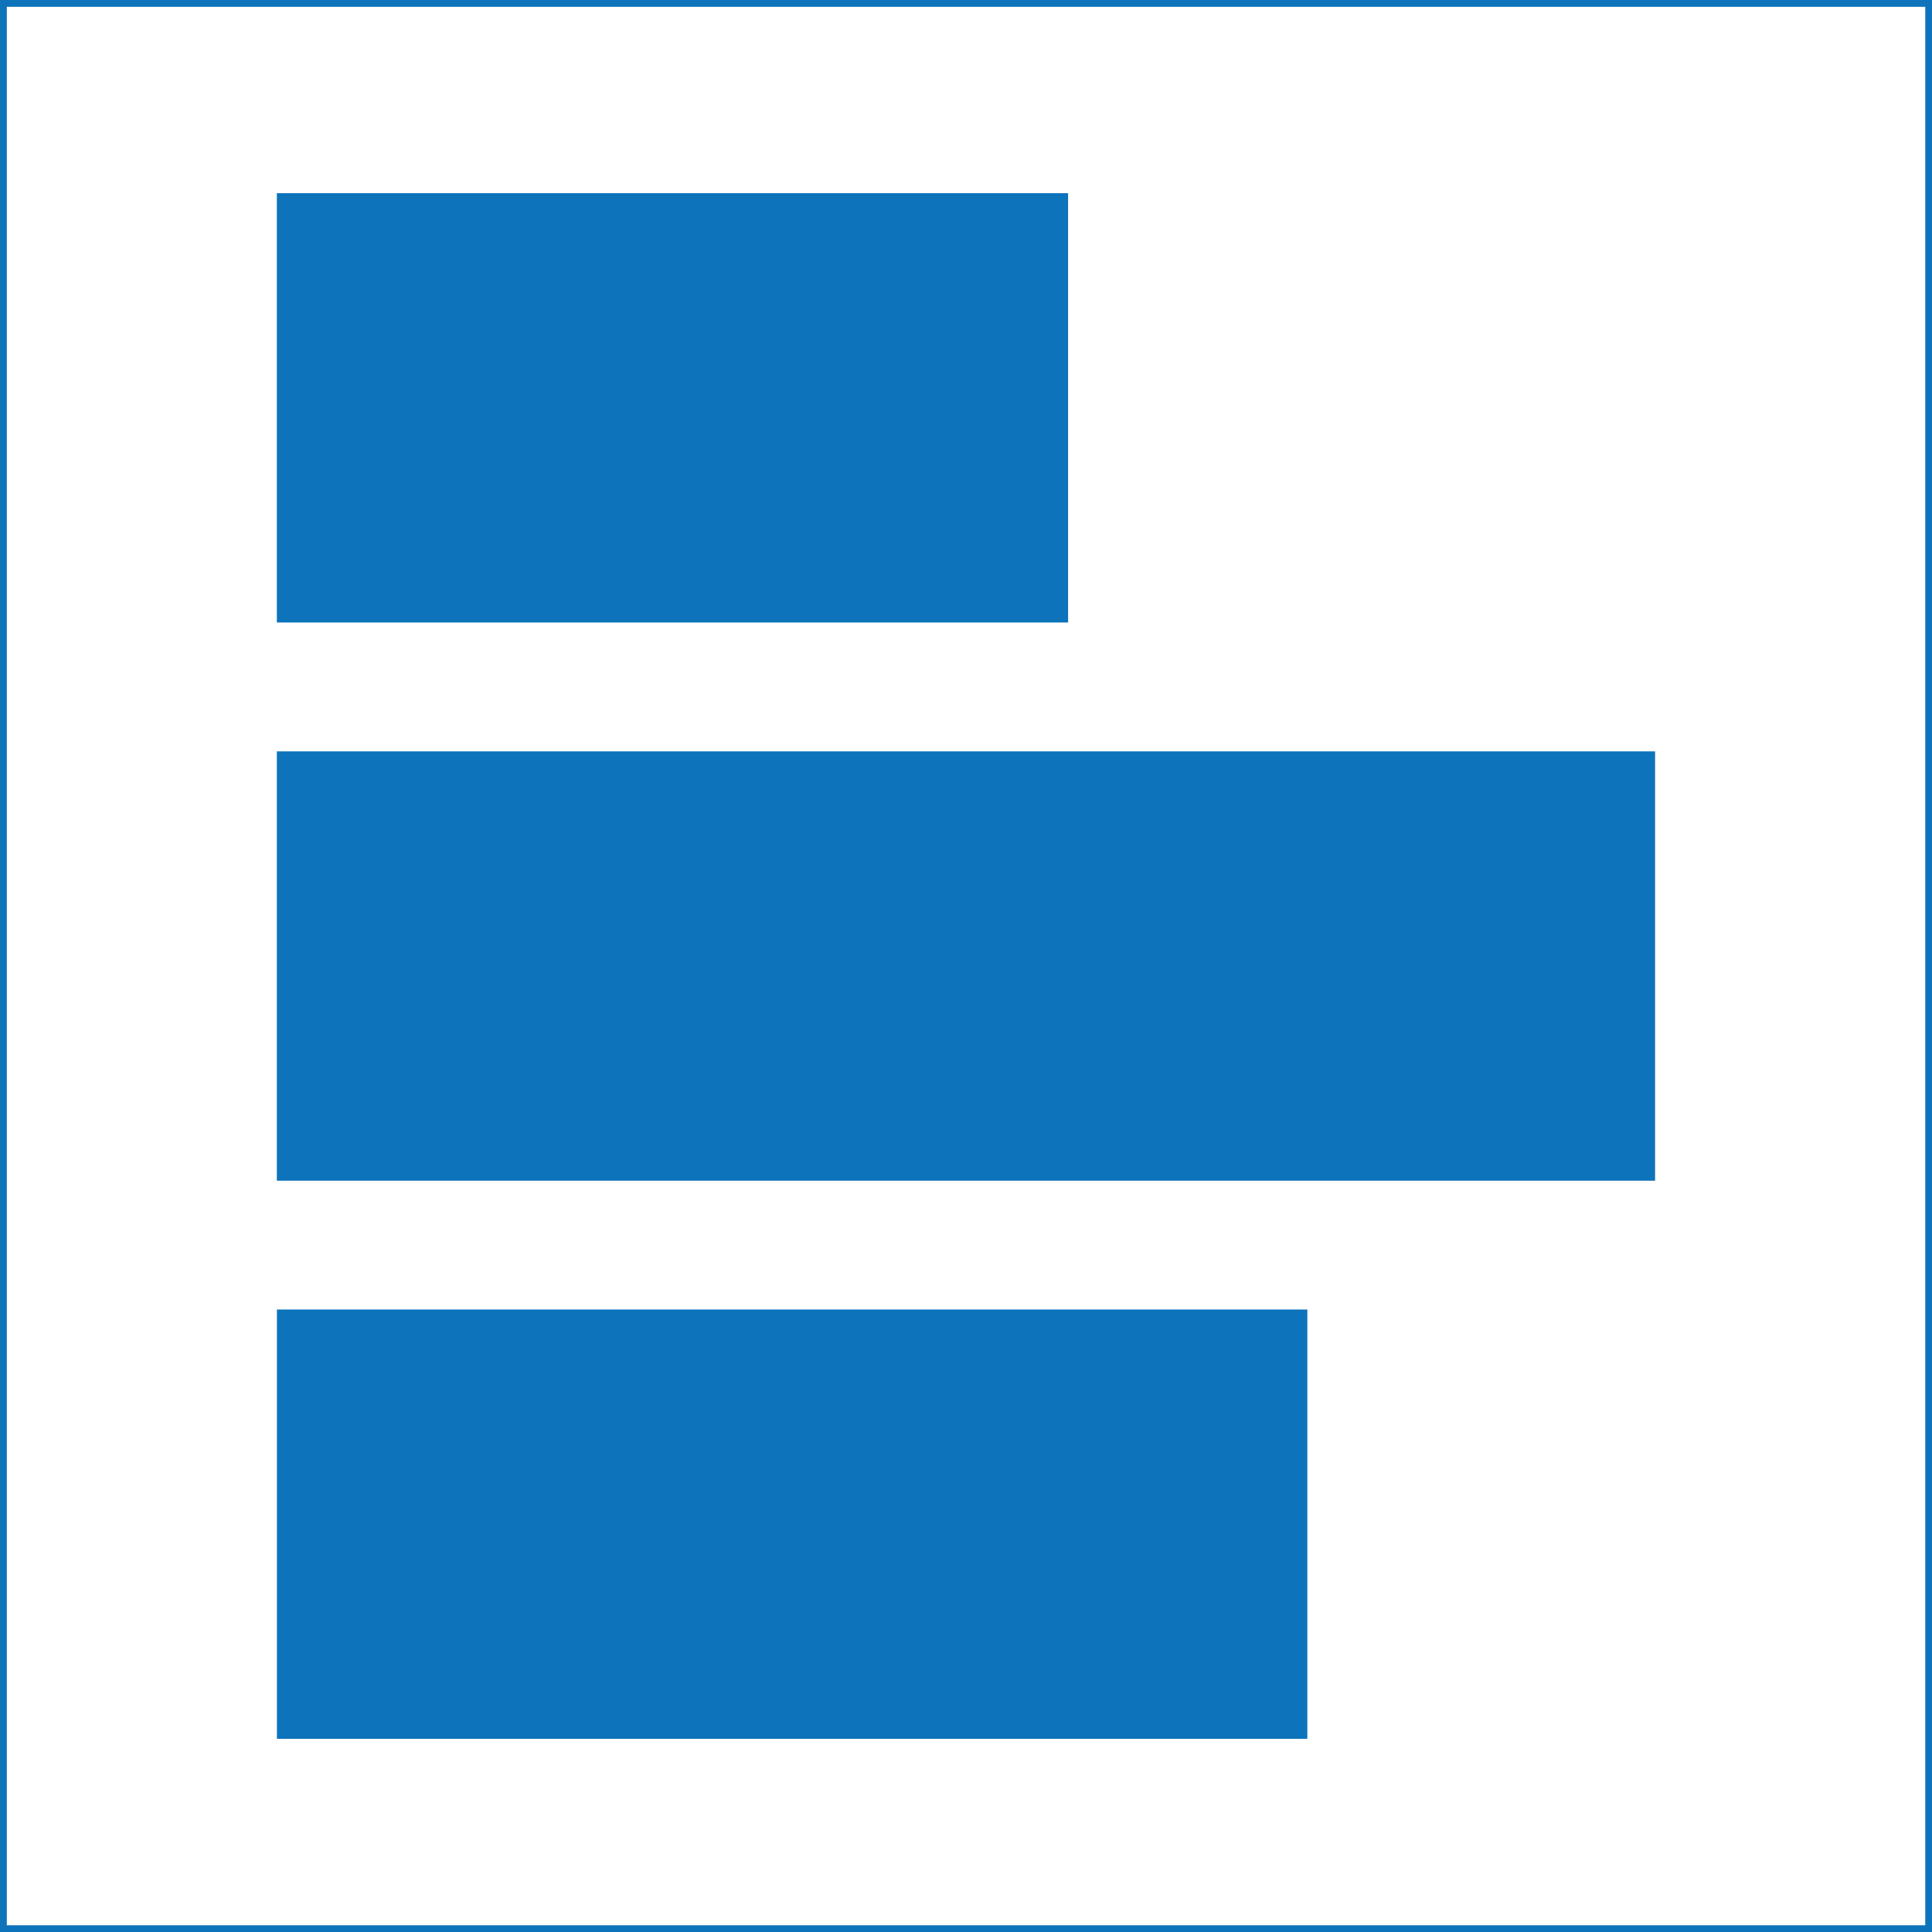 <svg xmlns="http://www.w3.org/2000/svg" width="10cm" height="10cm" viewBox="0 0 283.46 283.46"><rect width="283.46" height="283.46" fill="#fff"/><rect x="0.5" y="0.5" width="282.47" height="282.47" fill="#fff"/><path d="M283.46,283.46H0V0H283.46ZM1,282.47H282.47V1H1Z" fill="#0d73bb"/><rect x="67.17" y="1.8" width="62.99" height="116.09" transform="translate(158.51 -38.83) rotate(90)" fill="#0d73bb"/><rect x="110.24" y="40.63" width="62.99" height="202.21" transform="translate(283.46 0) rotate(90)" fill="#0d73bb"/><rect x="84.72" y="148.03" width="62.99" height="151.18" transform="translate(339.84 107.41) rotate(90)" fill="#0d73bb"/></svg>